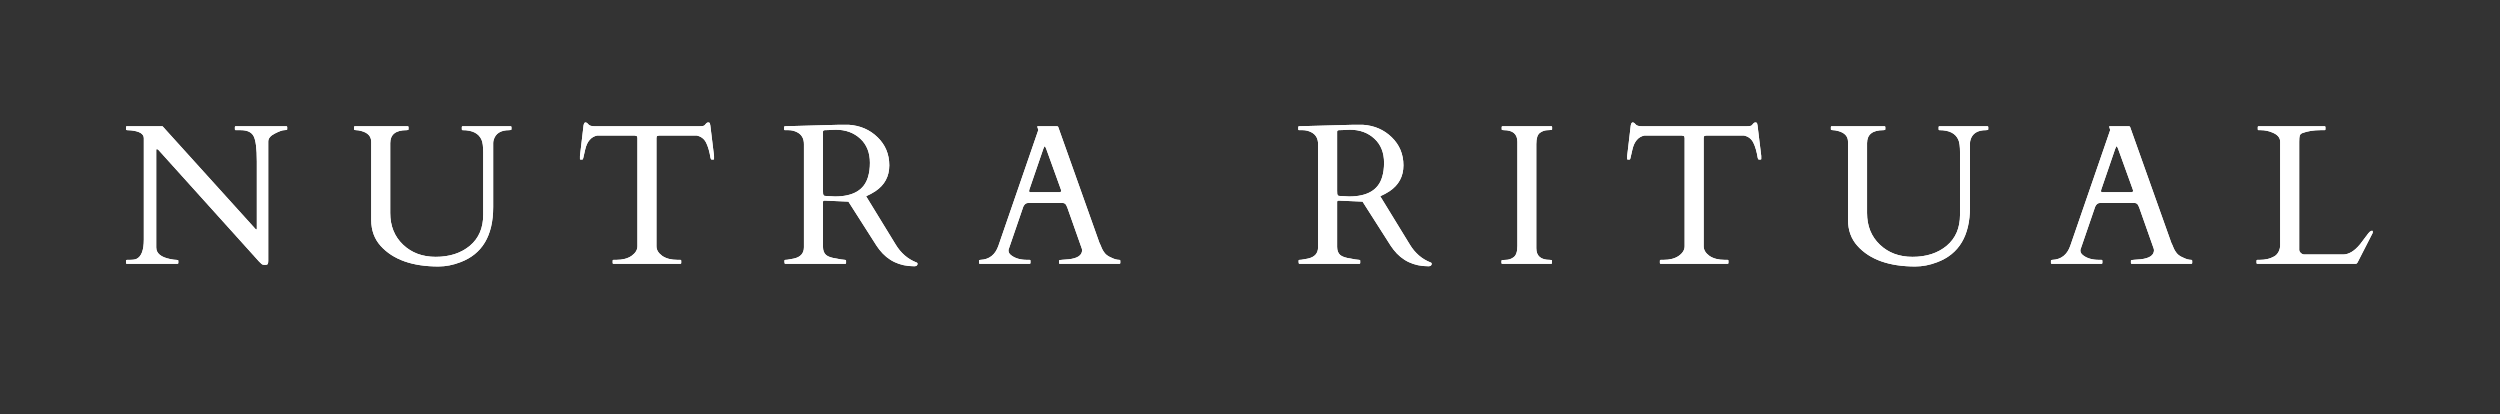 <svg version="1.2" preserveAspectRatio="xMidYMid meet" height="77" viewBox="0 0 348.75 57.75" zoomAndPan="magnify" width="465" xmlns:xlink="http://www.w3.org/1999/xlink" xmlns="http://www.w3.org/2000/svg"><rect x="0" y="0" width="348.75" height="57.75" fill="#333333" stroke="none"/><defs></defs><g id="a608513b31"><g style="fill:#ffffff;fill-opacity:1;"><g transform="translate(16.765, 36.799)"><path d="M 0.922 0 C 0.848 0 0.812 -0.035 0.812 -0.109 L 0.812 -0.438 C 0.812 -0.508 0.859 -0.547 0.953 -0.547 L 1.266 -0.547 C 1.766 -0.547 2.102 -0.594 2.281 -0.688 C 2.957 -1.008 3.297 -1.906 3.297 -3.375 L 3.297 -17.516 C 3.297 -18.117 2.707 -18.484 1.531 -18.609 C 1.258 -18.629 1.07 -18.641 0.969 -18.641 C 0.863 -18.641 0.812 -18.676 0.812 -18.75 L 0.812 -19.078 C 0.812 -19.148 0.848 -19.188 0.922 -19.188 L 5.906 -19.188 L 18.828 -4.906 C 18.867 -4.863 18.898 -4.832 18.922 -4.812 C 18.941 -4.789 18.969 -4.781 19 -4.781 C 19.039 -4.781 19.062 -4.82 19.062 -4.906 L 19.062 -14.281 C 19.062 -16.082 18.91 -17.258 18.609 -17.812 C 18.316 -18.363 17.719 -18.641 16.812 -18.641 L 16.109 -18.641 C 16.035 -18.641 16 -18.676 16 -18.75 L 16 -19.078 C 16 -19.148 16.035 -19.188 16.109 -19.188 L 23.188 -19.188 C 23.258 -19.188 23.297 -19.148 23.297 -19.078 L 23.297 -18.75 C 23.297 -18.676 23.16 -18.641 22.891 -18.641 C 22.629 -18.641 22.191 -18.484 21.578 -18.172 C 20.961 -17.867 20.656 -17.492 20.656 -17.047 L 20.656 -0.391 C 20.656 -0.191 20.629 -0.051 20.578 0.031 C 20.523 0.113 20.395 0.156 20.188 0.156 C 19.988 0.156 19.836 0.113 19.734 0.031 C 19.641 -0.039 19.52 -0.156 19.375 -0.312 L 5.344 -15.875 C 5.258 -15.957 5.18 -16 5.109 -16 C 5.055 -16 5.031 -15.957 5.031 -15.875 L 5.031 -2.281 C 5.031 -1.457 5.688 -0.914 7 -0.656 C 7.363 -0.582 7.641 -0.547 7.828 -0.547 C 8.016 -0.547 8.109 -0.508 8.109 -0.438 L 8.109 -0.109 C 8.109 -0.035 8.07 0 8 0 Z M 0.922 0" style="stroke:none"></path></g></g><g style="fill:#ffffff;fill-opacity:1;"><g transform="translate(48.908, 36.799)"><path d="M 7.812 -18.641 C 6.289 -18.641 5.531 -18.035 5.531 -16.828 L 5.531 -7.078 C 5.531 -5.273 6.125 -3.805 7.312 -2.672 C 8.5 -1.535 10.02 -0.969 11.875 -0.969 C 13.812 -0.969 15.398 -1.484 16.641 -2.516 C 17.879 -3.555 18.5 -5 18.5 -6.844 L 18.5 -15.5 C 18.5 -16.363 18.422 -16.961 18.266 -17.297 C 17.879 -18.191 17 -18.641 15.625 -18.641 C 15.551 -18.641 15.516 -18.676 15.516 -18.75 L 15.516 -19.078 C 15.516 -19.148 15.551 -19.188 15.625 -19.188 L 22.328 -19.188 C 22.398 -19.188 22.438 -19.148 22.438 -19.078 L 22.438 -18.75 C 22.438 -18.676 22.332 -18.641 22.125 -18.641 C 20.938 -18.641 20.211 -18.18 19.953 -17.266 C 19.91 -17.109 19.891 -16.961 19.891 -16.828 L 19.891 -7.906 C 19.891 -3.926 18.363 -1.363 15.312 -0.219 C 14.289 0.176 13.27 0.375 12.25 0.375 C 8.613 0.375 5.93 -0.578 4.203 -2.484 C 3.316 -3.461 2.875 -4.676 2.875 -6.125 L 2.875 -17.016 C 2.875 -17.785 2.406 -18.289 1.469 -18.531 C 1.195 -18.602 0.961 -18.641 0.766 -18.641 C 0.578 -18.641 0.484 -18.676 0.484 -18.75 L 0.484 -19.078 C 0.484 -19.148 0.516 -19.188 0.578 -19.188 L 7.969 -19.188 C 8.039 -19.188 8.078 -19.148 8.078 -19.078 L 8.078 -18.75 C 8.078 -18.676 7.988 -18.641 7.812 -18.641 Z M 7.812 -18.641" style="stroke:none"></path></g></g><g style="fill:#ffffff;fill-opacity:1;"><g transform="translate(80.029, 36.799)"><path d="M 5.438 -0.438 C 5.438 -0.508 5.473 -0.547 5.547 -0.547 L 5.938 -0.547 C 6.82 -0.547 7.535 -0.734 8.078 -1.109 C 8.617 -1.492 8.891 -1.941 8.891 -2.453 L 8.891 -17.516 C 8.891 -17.703 8.848 -17.805 8.766 -17.828 C 8.691 -17.859 8.602 -17.879 8.5 -17.891 L 3.266 -17.891 C 2.422 -17.711 1.867 -17.066 1.609 -15.953 C 1.461 -15.348 1.375 -14.961 1.344 -14.797 C 1.32 -14.629 1.273 -14.547 1.203 -14.547 L 0.953 -14.547 C 0.898 -14.547 0.875 -14.566 0.875 -14.609 L 0.875 -15.047 L 1.375 -19.297 C 1.426 -19.578 1.516 -19.719 1.641 -19.719 C 1.773 -19.719 1.91 -19.629 2.047 -19.453 C 2.191 -19.273 2.473 -19.188 2.891 -19.188 L 17.562 -19.188 C 17.945 -19.188 18.18 -19.234 18.266 -19.328 C 18.348 -19.422 18.426 -19.508 18.5 -19.594 C 18.57 -19.676 18.664 -19.719 18.781 -19.719 C 18.895 -19.719 18.969 -19.672 19 -19.578 C 19.031 -19.492 19.051 -19.398 19.062 -19.297 L 19.578 -15.047 L 19.578 -14.609 C 19.578 -14.566 19.547 -14.547 19.484 -14.547 L 19.25 -14.547 C 19.176 -14.547 19.125 -14.613 19.094 -14.75 C 18.945 -15.656 18.738 -16.375 18.469 -16.906 C 18.195 -17.438 17.766 -17.766 17.172 -17.891 L 11.938 -17.891 C 11.82 -17.879 11.727 -17.859 11.656 -17.828 C 11.582 -17.805 11.547 -17.703 11.547 -17.516 L 11.547 -2.453 C 11.547 -1.941 11.812 -1.492 12.344 -1.109 C 12.883 -0.734 13.602 -0.547 14.5 -0.547 L 14.891 -0.547 C 14.961 -0.547 15 -0.508 15 -0.438 L 15 -0.109 C 15 -0.035 14.961 0 14.891 0 L 5.547 0 C 5.473 0 5.438 -0.035 5.438 -0.109 Z M 5.438 -0.438" style="stroke:none"></path></g></g><g style="fill:#ffffff;fill-opacity:1;"><g transform="translate(108.837, 36.799)"><path d="M 0.703 0 C 0.629 0 0.594 -0.086 0.594 -0.266 L 0.594 -0.438 C 0.594 -0.508 0.629 -0.547 0.703 -0.547 C 0.766 -0.547 0.852 -0.551 0.969 -0.562 C 1.082 -0.582 1.203 -0.602 1.328 -0.625 C 1.461 -0.645 1.582 -0.664 1.688 -0.688 C 1.789 -0.707 1.867 -0.723 1.922 -0.734 C 2.848 -0.941 3.312 -1.469 3.312 -2.312 L 3.312 -16.688 C 3.312 -17.469 3 -18.02 2.375 -18.344 C 2 -18.539 1.598 -18.641 1.172 -18.641 L 0.656 -18.641 C 0.582 -18.641 0.547 -18.676 0.547 -18.75 L 0.547 -19.078 C 0.547 -19.148 0.598 -19.188 0.703 -19.188 L 8.188 -19.391 L 9.562 -19.391 C 11.164 -19.285 12.508 -18.703 13.594 -17.641 C 14.676 -16.586 15.219 -15.285 15.219 -13.734 C 15.219 -12.191 14.57 -10.988 13.281 -10.125 C 12.883 -9.863 12.453 -9.629 11.984 -9.422 L 16.109 -2.688 C 16.828 -1.5 17.789 -0.664 19 -0.188 C 19.102 -0.164 19.156 -0.102 19.156 0 C 19.156 0.227 19.004 0.344 18.703 0.344 C 16.66 0.344 15.035 -0.43 13.828 -1.984 C 13.566 -2.328 13.305 -2.711 13.047 -3.141 L 9.516 -8.672 L 6.281 -8.812 L 6.172 -8.812 C 6.035 -8.812 5.969 -8.75 5.969 -8.625 L 5.969 -2.359 C 5.969 -1.859 6.109 -1.484 6.391 -1.234 C 6.672 -0.992 7.156 -0.828 7.844 -0.734 C 8.02 -0.703 8.238 -0.66 8.5 -0.609 C 8.77 -0.566 8.953 -0.547 9.047 -0.547 C 9.141 -0.547 9.188 -0.508 9.188 -0.438 L 9.188 -0.109 C 9.188 -0.035 9.148 0 9.078 0 Z M 7.062 -18.672 C 6.957 -18.672 6.844 -18.664 6.719 -18.656 C 6.594 -18.656 6.438 -18.648 6.25 -18.641 C 6.062 -18.641 5.969 -18.566 5.969 -18.422 L 5.969 -10.188 L 5.984 -9.766 C 6.016 -9.578 6.102 -9.477 6.25 -9.469 L 7.641 -9.391 C 10.18 -9.391 11.719 -10.297 12.25 -12.109 C 12.426 -12.68 12.516 -13.336 12.516 -14.078 C 12.516 -15.504 12.066 -16.629 11.172 -17.453 C 10.273 -18.285 9.133 -18.703 7.75 -18.703 C 7.613 -18.703 7.492 -18.695 7.391 -18.688 C 7.285 -18.688 7.176 -18.68 7.062 -18.672 Z M 7.062 -18.672" style="stroke:none"></path></g></g><g style="fill:#ffffff;fill-opacity:1;"><g transform="translate(136.515, 36.799)"><path d="M 7.234 -0.109 C 7.234 -0.035 7.195 0 7.125 0 L 0.172 0 C 0.098 0 0.062 -0.035 0.062 -0.109 L 0.062 -0.438 C 0.062 -0.508 0.125 -0.547 0.25 -0.547 C 1.488 -0.598 2.328 -1.258 2.766 -2.531 L 8.312 -18.609 C 8.32 -18.629 8.328 -18.648 8.328 -18.672 L 8.188 -19.125 C 8.188 -19.164 8.203 -19.188 8.234 -19.188 L 10.953 -19.188 C 10.973 -19.176 11 -19.164 11.031 -19.156 C 11.062 -19.156 11.086 -19.129 11.109 -19.078 L 16.859 -2.922 C 16.984 -2.68 17.082 -2.457 17.156 -2.25 C 17.238 -2.051 17.332 -1.875 17.438 -1.719 C 17.656 -1.344 18.016 -1.055 18.516 -0.859 C 18.93 -0.648 19.312 -0.547 19.656 -0.547 C 19.727 -0.547 19.766 -0.504 19.766 -0.422 L 19.766 -0.109 C 19.766 -0.035 19.727 0 19.656 0 L 11.328 0 C 11.254 0 11.219 -0.035 11.219 -0.109 L 11.219 -0.438 C 11.219 -0.508 11.383 -0.551 11.719 -0.562 C 12.051 -0.582 12.328 -0.602 12.547 -0.625 C 13.805 -0.758 14.438 -1.188 14.438 -1.906 C 14.438 -1.957 14.426 -2.02 14.406 -2.094 L 12.359 -7.891 C 12.348 -7.91 12.328 -7.953 12.297 -8.016 C 12.191 -8.328 12.004 -8.484 11.734 -8.484 L 6.906 -8.484 C 6.633 -8.484 6.422 -8.332 6.266 -8.031 C 6.234 -7.969 6.219 -7.93 6.219 -7.922 L 4.172 -1.953 L 4.172 -1.828 C 4.172 -1.586 4.297 -1.375 4.547 -1.188 C 5.098 -0.758 5.844 -0.547 6.781 -0.547 L 7.125 -0.547 C 7.195 -0.547 7.234 -0.508 7.234 -0.438 Z M 11.266 -9.984 C 11.43 -9.984 11.516 -10.051 11.516 -10.188 C 11.516 -10.258 11.492 -10.344 11.453 -10.438 L 9.438 -16.016 C 9.344 -16.266 9.273 -16.391 9.234 -16.391 C 9.18 -16.391 9.109 -16.258 9.016 -16 L 7.109 -10.438 C 7.066 -10.344 7.047 -10.242 7.047 -10.141 C 7.047 -10.035 7.113 -9.984 7.25 -9.984 Z M 11.266 -9.984" style="stroke:none"></path></g></g><g style="fill:#ffffff;fill-opacity:1;"><g transform="translate(164.71, 36.799)"><path d="" style="stroke:none"></path></g></g><g style="fill:#ffffff;fill-opacity:1;"><g transform="translate(180.56, 36.799)"><path d="M 0.703 0 C 0.629 0 0.594 -0.086 0.594 -0.266 L 0.594 -0.438 C 0.594 -0.508 0.629 -0.547 0.703 -0.547 C 0.766 -0.547 0.852 -0.551 0.969 -0.562 C 1.082 -0.582 1.203 -0.602 1.328 -0.625 C 1.461 -0.645 1.582 -0.664 1.688 -0.688 C 1.789 -0.707 1.867 -0.723 1.922 -0.734 C 2.848 -0.941 3.312 -1.469 3.312 -2.312 L 3.312 -16.688 C 3.312 -17.469 3 -18.02 2.375 -18.344 C 2 -18.539 1.598 -18.641 1.172 -18.641 L 0.656 -18.641 C 0.582 -18.641 0.547 -18.676 0.547 -18.75 L 0.547 -19.078 C 0.547 -19.148 0.598 -19.188 0.703 -19.188 L 8.188 -19.391 L 9.562 -19.391 C 11.164 -19.285 12.508 -18.703 13.594 -17.641 C 14.676 -16.586 15.219 -15.285 15.219 -13.734 C 15.219 -12.191 14.57 -10.988 13.281 -10.125 C 12.883 -9.863 12.453 -9.629 11.984 -9.422 L 16.109 -2.688 C 16.828 -1.5 17.789 -0.664 19 -0.188 C 19.102 -0.164 19.156 -0.102 19.156 0 C 19.156 0.227 19.004 0.344 18.703 0.344 C 16.66 0.344 15.035 -0.43 13.828 -1.984 C 13.566 -2.328 13.305 -2.711 13.047 -3.141 L 9.516 -8.672 L 6.281 -8.812 L 6.172 -8.812 C 6.035 -8.812 5.969 -8.75 5.969 -8.625 L 5.969 -2.359 C 5.969 -1.859 6.109 -1.484 6.391 -1.234 C 6.672 -0.992 7.156 -0.828 7.844 -0.734 C 8.02 -0.703 8.238 -0.66 8.5 -0.609 C 8.77 -0.566 8.953 -0.547 9.047 -0.547 C 9.141 -0.547 9.188 -0.508 9.188 -0.438 L 9.188 -0.109 C 9.188 -0.035 9.148 0 9.078 0 Z M 7.062 -18.672 C 6.957 -18.672 6.844 -18.664 6.719 -18.656 C 6.594 -18.656 6.438 -18.648 6.25 -18.641 C 6.062 -18.641 5.969 -18.566 5.969 -18.422 L 5.969 -10.188 L 5.984 -9.766 C 6.016 -9.578 6.102 -9.477 6.25 -9.469 L 7.641 -9.391 C 10.18 -9.391 11.719 -10.297 12.25 -12.109 C 12.426 -12.68 12.516 -13.336 12.516 -14.078 C 12.516 -15.504 12.066 -16.629 11.172 -17.453 C 10.273 -18.285 9.133 -18.703 7.75 -18.703 C 7.613 -18.703 7.492 -18.695 7.391 -18.688 C 7.285 -18.688 7.176 -18.68 7.062 -18.672 Z M 7.062 -18.672" style="stroke:none"></path></g></g><g style="fill:#ffffff;fill-opacity:1;"><g transform="translate(208.237, 36.799)"><path d="M 3.438 -17.016 C 3.438 -18.098 2.805 -18.641 1.547 -18.641 C 1.348 -18.641 1.25 -18.676 1.25 -18.75 L 1.25 -19.078 C 1.25 -19.148 1.285 -19.188 1.359 -19.188 L 8.188 -19.188 C 8.25 -19.188 8.281 -19.148 8.281 -19.078 L 8.281 -18.75 C 8.281 -18.676 8.082 -18.641 7.688 -18.641 C 7.289 -18.641 6.922 -18.516 6.578 -18.266 C 6.242 -18.016 6.078 -17.492 6.078 -16.703 L 6.078 -2.172 C 6.078 -1.086 6.707 -0.547 7.969 -0.547 C 8.164 -0.547 8.266 -0.508 8.266 -0.438 L 8.266 -0.109 C 8.266 -0.035 8.227 0 8.156 0 L 1.328 0 C 1.254 0 1.219 -0.035 1.219 -0.109 L 1.219 -0.438 C 1.219 -0.508 1.414 -0.547 1.812 -0.547 C 2.219 -0.547 2.586 -0.672 2.922 -0.922 C 3.266 -1.18 3.438 -1.703 3.438 -2.484 Z M 3.438 -17.016" style="stroke:none"></path></g></g><g style="fill:#ffffff;fill-opacity:1;"><g transform="translate(226.115, 36.799)"><path d="M 5.438 -0.438 C 5.438 -0.508 5.473 -0.547 5.547 -0.547 L 5.938 -0.547 C 6.82 -0.547 7.535 -0.734 8.078 -1.109 C 8.617 -1.492 8.891 -1.941 8.891 -2.453 L 8.891 -17.516 C 8.891 -17.703 8.848 -17.805 8.766 -17.828 C 8.691 -17.859 8.602 -17.879 8.5 -17.891 L 3.266 -17.891 C 2.422 -17.711 1.867 -17.066 1.609 -15.953 C 1.461 -15.348 1.375 -14.961 1.344 -14.797 C 1.32 -14.629 1.273 -14.547 1.203 -14.547 L 0.953 -14.547 C 0.898 -14.547 0.875 -14.566 0.875 -14.609 L 0.875 -15.047 L 1.375 -19.297 C 1.426 -19.578 1.516 -19.719 1.641 -19.719 C 1.773 -19.719 1.91 -19.629 2.047 -19.453 C 2.191 -19.273 2.473 -19.188 2.891 -19.188 L 17.562 -19.188 C 17.945 -19.188 18.18 -19.234 18.266 -19.328 C 18.348 -19.422 18.426 -19.508 18.5 -19.594 C 18.57 -19.676 18.664 -19.719 18.781 -19.719 C 18.895 -19.719 18.969 -19.672 19 -19.578 C 19.031 -19.492 19.051 -19.398 19.062 -19.297 L 19.578 -15.047 L 19.578 -14.609 C 19.578 -14.566 19.547 -14.547 19.484 -14.547 L 19.25 -14.547 C 19.176 -14.547 19.125 -14.613 19.094 -14.75 C 18.945 -15.656 18.738 -16.375 18.469 -16.906 C 18.195 -17.438 17.766 -17.766 17.172 -17.891 L 11.938 -17.891 C 11.82 -17.879 11.727 -17.859 11.656 -17.828 C 11.582 -17.805 11.547 -17.703 11.547 -17.516 L 11.547 -2.453 C 11.547 -1.941 11.812 -1.492 12.344 -1.109 C 12.883 -0.734 13.602 -0.547 14.5 -0.547 L 14.891 -0.547 C 14.961 -0.547 15 -0.508 15 -0.438 L 15 -0.109 C 15 -0.035 14.961 0 14.891 0 L 5.547 0 C 5.473 0 5.438 -0.035 5.438 -0.109 Z M 5.438 -0.438" style="stroke:none"></path></g></g><g style="fill:#ffffff;fill-opacity:1;"><g transform="translate(254.923, 36.799)"><path d="M 7.812 -18.641 C 6.289 -18.641 5.531 -18.035 5.531 -16.828 L 5.531 -7.078 C 5.531 -5.273 6.125 -3.805 7.312 -2.672 C 8.5 -1.535 10.02 -0.969 11.875 -0.969 C 13.812 -0.969 15.398 -1.484 16.641 -2.516 C 17.879 -3.555 18.5 -5 18.5 -6.844 L 18.5 -15.5 C 18.5 -16.363 18.422 -16.961 18.266 -17.297 C 17.879 -18.191 17 -18.641 15.625 -18.641 C 15.551 -18.641 15.516 -18.676 15.516 -18.75 L 15.516 -19.078 C 15.516 -19.148 15.551 -19.188 15.625 -19.188 L 22.328 -19.188 C 22.398 -19.188 22.438 -19.148 22.438 -19.078 L 22.438 -18.75 C 22.438 -18.676 22.332 -18.641 22.125 -18.641 C 20.938 -18.641 20.211 -18.18 19.953 -17.266 C 19.91 -17.109 19.891 -16.961 19.891 -16.828 L 19.891 -7.906 C 19.891 -3.926 18.363 -1.363 15.312 -0.219 C 14.289 0.176 13.27 0.375 12.25 0.375 C 8.613 0.375 5.93 -0.578 4.203 -2.484 C 3.316 -3.461 2.875 -4.676 2.875 -6.125 L 2.875 -17.016 C 2.875 -17.785 2.406 -18.289 1.469 -18.531 C 1.195 -18.602 0.961 -18.641 0.766 -18.641 C 0.578 -18.641 0.484 -18.676 0.484 -18.75 L 0.484 -19.078 C 0.484 -19.148 0.516 -19.188 0.578 -19.188 L 7.969 -19.188 C 8.039 -19.188 8.078 -19.148 8.078 -19.078 L 8.078 -18.75 C 8.078 -18.676 7.988 -18.641 7.812 -18.641 Z M 7.812 -18.641" style="stroke:none"></path></g></g><g style="fill:#ffffff;fill-opacity:1;"><g transform="translate(286.044, 36.799)"><path d="M 7.234 -0.109 C 7.234 -0.035 7.195 0 7.125 0 L 0.172 0 C 0.098 0 0.062 -0.035 0.062 -0.109 L 0.062 -0.438 C 0.062 -0.508 0.125 -0.547 0.25 -0.547 C 1.488 -0.598 2.328 -1.258 2.766 -2.531 L 8.312 -18.609 C 8.32 -18.629 8.328 -18.648 8.328 -18.672 L 8.188 -19.125 C 8.188 -19.164 8.203 -19.188 8.234 -19.188 L 10.953 -19.188 C 10.973 -19.176 11 -19.164 11.031 -19.156 C 11.062 -19.156 11.086 -19.129 11.109 -19.078 L 16.859 -2.922 C 16.984 -2.68 17.082 -2.457 17.156 -2.25 C 17.238 -2.051 17.332 -1.875 17.438 -1.719 C 17.656 -1.344 18.016 -1.055 18.516 -0.859 C 18.93 -0.648 19.312 -0.547 19.656 -0.547 C 19.727 -0.547 19.766 -0.504 19.766 -0.422 L 19.766 -0.109 C 19.766 -0.035 19.727 0 19.656 0 L 11.328 0 C 11.254 0 11.219 -0.035 11.219 -0.109 L 11.219 -0.438 C 11.219 -0.508 11.383 -0.551 11.719 -0.562 C 12.051 -0.582 12.328 -0.602 12.547 -0.625 C 13.805 -0.758 14.438 -1.188 14.438 -1.906 C 14.438 -1.957 14.426 -2.02 14.406 -2.094 L 12.359 -7.891 C 12.348 -7.91 12.328 -7.953 12.297 -8.016 C 12.191 -8.328 12.004 -8.484 11.734 -8.484 L 6.906 -8.484 C 6.633 -8.484 6.422 -8.332 6.266 -8.031 C 6.234 -7.969 6.219 -7.93 6.219 -7.922 L 4.172 -1.953 L 4.172 -1.828 C 4.172 -1.586 4.297 -1.375 4.547 -1.188 C 5.098 -0.758 5.844 -0.547 6.781 -0.547 L 7.125 -0.547 C 7.195 -0.547 7.234 -0.508 7.234 -0.438 Z M 11.266 -9.984 C 11.43 -9.984 11.516 -10.051 11.516 -10.188 C 11.516 -10.258 11.492 -10.344 11.453 -10.438 L 9.438 -16.016 C 9.344 -16.266 9.273 -16.391 9.234 -16.391 C 9.18 -16.391 9.109 -16.258 9.016 -16 L 7.109 -10.438 C 7.066 -10.344 7.047 -10.242 7.047 -10.141 C 7.047 -10.035 7.113 -9.984 7.25 -9.984 Z M 11.266 -9.984" style="stroke:none"></path></g></g><g style="fill:#ffffff;fill-opacity:1;"><g transform="translate(314.24, 36.799)"><path d="M 0.656 0 C 0.582 0 0.547 -0.035 0.547 -0.109 L 0.547 -0.438 C 0.547 -0.508 0.582 -0.547 0.656 -0.547 L 0.984 -0.547 C 1.766 -0.547 2.441 -0.707 3.016 -1.031 C 3.254 -1.164 3.453 -1.375 3.609 -1.656 C 3.766 -1.945 3.844 -2.27 3.844 -2.625 L 3.844 -17.031 C 3.844 -17.594 3.477 -18.02 2.75 -18.312 C 2.238 -18.531 1.695 -18.641 1.125 -18.641 L 0.828 -18.641 C 0.754 -18.641 0.719 -18.676 0.719 -18.75 L 0.719 -19.078 C 0.719 -19.148 0.754 -19.188 0.828 -19.188 L 10.047 -19.188 C 10.117 -19.188 10.156 -19.148 10.156 -19.078 L 10.156 -18.75 C 10.156 -18.676 10.117 -18.641 10.047 -18.641 L 9.453 -18.641 C 8.523 -18.641 7.703 -18.508 6.984 -18.25 C 6.773 -18.176 6.641 -18.055 6.578 -17.891 C 6.523 -17.723 6.5 -17.438 6.5 -17.031 L 6.5 -1.938 C 6.508 -1.781 6.586 -1.633 6.734 -1.5 C 6.879 -1.363 7.047 -1.297 7.234 -1.297 L 12.609 -1.297 C 13.41 -1.297 14.203 -1.77 14.984 -2.719 C 15.191 -2.977 15.445 -3.316 15.75 -3.734 C 16.062 -4.16 16.254 -4.398 16.328 -4.453 C 16.617 -4.672 16.766 -4.664 16.766 -4.438 C 16.766 -4.383 16.754 -4.332 16.734 -4.281 L 14.672 -0.25 C 14.586 -0.082 14.492 0 14.391 0 Z M 0.656 0" style="stroke:none"></path></g></g><g style="fill:#ffffff;fill-opacity:1;"><g transform="translate(16.765, 36.799)"><path d="M 0.922 0 C 0.848 0 0.812 -0.035 0.812 -0.109 L 0.812 -0.438 C 0.812 -0.508 0.859 -0.547 0.953 -0.547 L 1.266 -0.547 C 1.766 -0.547 2.102 -0.594 2.281 -0.688 C 2.957 -1.008 3.297 -1.906 3.297 -3.375 L 3.297 -17.516 C 3.297 -18.117 2.707 -18.484 1.531 -18.609 C 1.258 -18.629 1.07 -18.641 0.969 -18.641 C 0.863 -18.641 0.812 -18.676 0.812 -18.75 L 0.812 -19.078 C 0.812 -19.148 0.848 -19.188 0.922 -19.188 L 5.906 -19.188 L 18.828 -4.906 C 18.867 -4.863 18.898 -4.832 18.922 -4.812 C 18.941 -4.789 18.969 -4.781 19 -4.781 C 19.039 -4.781 19.062 -4.82 19.062 -4.906 L 19.062 -14.281 C 19.062 -16.082 18.91 -17.258 18.609 -17.812 C 18.316 -18.363 17.719 -18.641 16.812 -18.641 L 16.109 -18.641 C 16.035 -18.641 16 -18.676 16 -18.75 L 16 -19.078 C 16 -19.148 16.035 -19.188 16.109 -19.188 L 23.188 -19.188 C 23.258 -19.188 23.297 -19.148 23.297 -19.078 L 23.297 -18.75 C 23.297 -18.676 23.16 -18.641 22.891 -18.641 C 22.629 -18.641 22.191 -18.484 21.578 -18.172 C 20.961 -17.867 20.656 -17.492 20.656 -17.047 L 20.656 -0.391 C 20.656 -0.191 20.629 -0.051 20.578 0.031 C 20.523 0.113 20.395 0.156 20.188 0.156 C 19.988 0.156 19.836 0.113 19.734 0.031 C 19.641 -0.039 19.52 -0.156 19.375 -0.312 L 5.344 -15.875 C 5.258 -15.957 5.18 -16 5.109 -16 C 5.055 -16 5.031 -15.957 5.031 -15.875 L 5.031 -2.281 C 5.031 -1.457 5.688 -0.914 7 -0.656 C 7.363 -0.582 7.641 -0.547 7.828 -0.547 C 8.016 -0.547 8.109 -0.508 8.109 -0.438 L 8.109 -0.109 C 8.109 -0.035 8.07 0 8 0 Z M 0.922 0" style="stroke:none"></path></g></g><g style="fill:#ffffff;fill-opacity:1;"><g transform="translate(48.908, 36.799)"><path d="M 7.812 -18.641 C 6.289 -18.641 5.531 -18.035 5.531 -16.828 L 5.531 -7.078 C 5.531 -5.273 6.125 -3.805 7.312 -2.672 C 8.5 -1.535 10.02 -0.969 11.875 -0.969 C 13.812 -0.969 15.398 -1.484 16.641 -2.516 C 17.879 -3.555 18.5 -5 18.5 -6.844 L 18.5 -15.5 C 18.5 -16.363 18.422 -16.961 18.266 -17.297 C 17.879 -18.191 17 -18.641 15.625 -18.641 C 15.551 -18.641 15.516 -18.676 15.516 -18.75 L 15.516 -19.078 C 15.516 -19.148 15.551 -19.188 15.625 -19.188 L 22.328 -19.188 C 22.398 -19.188 22.438 -19.148 22.438 -19.078 L 22.438 -18.75 C 22.438 -18.676 22.332 -18.641 22.125 -18.641 C 20.938 -18.641 20.211 -18.18 19.953 -17.266 C 19.91 -17.109 19.891 -16.961 19.891 -16.828 L 19.891 -7.906 C 19.891 -3.926 18.363 -1.363 15.312 -0.219 C 14.289 0.176 13.27 0.375 12.25 0.375 C 8.613 0.375 5.93 -0.578 4.203 -2.484 C 3.316 -3.461 2.875 -4.676 2.875 -6.125 L 2.875 -17.016 C 2.875 -17.785 2.406 -18.289 1.469 -18.531 C 1.195 -18.602 0.961 -18.641 0.766 -18.641 C 0.578 -18.641 0.484 -18.676 0.484 -18.75 L 0.484 -19.078 C 0.484 -19.148 0.516 -19.188 0.578 -19.188 L 7.969 -19.188 C 8.039 -19.188 8.078 -19.148 8.078 -19.078 L 8.078 -18.75 C 8.078 -18.676 7.988 -18.641 7.812 -18.641 Z M 7.812 -18.641" style="stroke:none"></path></g></g><g style="fill:#ffffff;fill-opacity:1;"><g transform="translate(80.029, 36.799)"><path d="M 5.438 -0.438 C 5.438 -0.508 5.473 -0.547 5.547 -0.547 L 5.938 -0.547 C 6.82 -0.547 7.535 -0.734 8.078 -1.109 C 8.617 -1.492 8.891 -1.941 8.891 -2.453 L 8.891 -17.516 C 8.891 -17.703 8.848 -17.805 8.766 -17.828 C 8.691 -17.859 8.602 -17.879 8.5 -17.891 L 3.266 -17.891 C 2.422 -17.711 1.867 -17.066 1.609 -15.953 C 1.461 -15.348 1.375 -14.961 1.344 -14.797 C 1.32 -14.629 1.273 -14.547 1.203 -14.547 L 0.953 -14.547 C 0.898 -14.547 0.875 -14.566 0.875 -14.609 L 0.875 -15.047 L 1.375 -19.297 C 1.426 -19.578 1.516 -19.719 1.641 -19.719 C 1.773 -19.719 1.91 -19.629 2.047 -19.453 C 2.191 -19.273 2.473 -19.188 2.891 -19.188 L 17.562 -19.188 C 17.945 -19.188 18.18 -19.234 18.266 -19.328 C 18.348 -19.422 18.426 -19.508 18.5 -19.594 C 18.57 -19.676 18.664 -19.719 18.781 -19.719 C 18.895 -19.719 18.969 -19.672 19 -19.578 C 19.031 -19.492 19.051 -19.398 19.062 -19.297 L 19.578 -15.047 L 19.578 -14.609 C 19.578 -14.566 19.547 -14.547 19.484 -14.547 L 19.25 -14.547 C 19.176 -14.547 19.125 -14.613 19.094 -14.75 C 18.945 -15.656 18.738 -16.375 18.469 -16.906 C 18.195 -17.438 17.766 -17.766 17.172 -17.891 L 11.938 -17.891 C 11.82 -17.879 11.727 -17.859 11.656 -17.828 C 11.582 -17.805 11.547 -17.703 11.547 -17.516 L 11.547 -2.453 C 11.547 -1.941 11.812 -1.492 12.344 -1.109 C 12.883 -0.734 13.602 -0.547 14.5 -0.547 L 14.891 -0.547 C 14.961 -0.547 15 -0.508 15 -0.438 L 15 -0.109 C 15 -0.035 14.961 0 14.891 0 L 5.547 0 C 5.473 0 5.438 -0.035 5.438 -0.109 Z M 5.438 -0.438" style="stroke:none"></path></g></g><g style="fill:#ffffff;fill-opacity:1;"><g transform="translate(108.837, 36.799)"><path d="M 0.703 0 C 0.629 0 0.594 -0.086 0.594 -0.266 L 0.594 -0.438 C 0.594 -0.508 0.629 -0.547 0.703 -0.547 C 0.766 -0.547 0.852 -0.551 0.969 -0.562 C 1.082 -0.582 1.203 -0.602 1.328 -0.625 C 1.461 -0.645 1.582 -0.664 1.688 -0.688 C 1.789 -0.707 1.867 -0.723 1.922 -0.734 C 2.848 -0.941 3.312 -1.469 3.312 -2.312 L 3.312 -16.688 C 3.312 -17.469 3 -18.02 2.375 -18.344 C 2 -18.539 1.598 -18.641 1.172 -18.641 L 0.656 -18.641 C 0.582 -18.641 0.547 -18.676 0.547 -18.75 L 0.547 -19.078 C 0.547 -19.148 0.598 -19.188 0.703 -19.188 L 8.188 -19.391 L 9.562 -19.391 C 11.164 -19.285 12.508 -18.703 13.594 -17.641 C 14.676 -16.586 15.219 -15.285 15.219 -13.734 C 15.219 -12.191 14.57 -10.988 13.281 -10.125 C 12.883 -9.863 12.453 -9.629 11.984 -9.422 L 16.109 -2.688 C 16.828 -1.5 17.789 -0.664 19 -0.188 C 19.102 -0.164 19.156 -0.102 19.156 0 C 19.156 0.227 19.004 0.344 18.703 0.344 C 16.66 0.344 15.035 -0.43 13.828 -1.984 C 13.566 -2.328 13.305 -2.711 13.047 -3.141 L 9.516 -8.672 L 6.281 -8.812 L 6.172 -8.812 C 6.035 -8.812 5.969 -8.75 5.969 -8.625 L 5.969 -2.359 C 5.969 -1.859 6.109 -1.484 6.391 -1.234 C 6.672 -0.992 7.156 -0.828 7.844 -0.734 C 8.02 -0.703 8.238 -0.66 8.5 -0.609 C 8.77 -0.566 8.953 -0.547 9.047 -0.547 C 9.141 -0.547 9.188 -0.508 9.188 -0.438 L 9.188 -0.109 C 9.188 -0.035 9.148 0 9.078 0 Z M 7.062 -18.672 C 6.957 -18.672 6.844 -18.664 6.719 -18.656 C 6.594 -18.656 6.438 -18.648 6.25 -18.641 C 6.062 -18.641 5.969 -18.566 5.969 -18.422 L 5.969 -10.188 L 5.984 -9.766 C 6.016 -9.578 6.102 -9.477 6.25 -9.469 L 7.641 -9.391 C 10.18 -9.391 11.719 -10.297 12.25 -12.109 C 12.426 -12.68 12.516 -13.336 12.516 -14.078 C 12.516 -15.504 12.066 -16.629 11.172 -17.453 C 10.273 -18.285 9.133 -18.703 7.75 -18.703 C 7.613 -18.703 7.492 -18.695 7.391 -18.688 C 7.285 -18.688 7.176 -18.68 7.062 -18.672 Z M 7.062 -18.672" style="stroke:none"></path></g></g><g style="fill:#ffffff;fill-opacity:1;"><g transform="translate(136.515, 36.799)"><path d="M 7.234 -0.109 C 7.234 -0.035 7.195 0 7.125 0 L 0.172 0 C 0.098 0 0.062 -0.035 0.062 -0.109 L 0.062 -0.438 C 0.062 -0.508 0.125 -0.547 0.25 -0.547 C 1.488 -0.598 2.328 -1.258 2.766 -2.531 L 8.312 -18.609 C 8.32 -18.629 8.328 -18.648 8.328 -18.672 L 8.188 -19.125 C 8.188 -19.164 8.203 -19.188 8.234 -19.188 L 10.953 -19.188 C 10.973 -19.176 11 -19.164 11.031 -19.156 C 11.062 -19.156 11.086 -19.129 11.109 -19.078 L 16.859 -2.922 C 16.984 -2.68 17.082 -2.457 17.156 -2.25 C 17.238 -2.051 17.332 -1.875 17.438 -1.719 C 17.656 -1.344 18.016 -1.055 18.516 -0.859 C 18.93 -0.648 19.312 -0.547 19.656 -0.547 C 19.727 -0.547 19.766 -0.504 19.766 -0.422 L 19.766 -0.109 C 19.766 -0.035 19.727 0 19.656 0 L 11.328 0 C 11.254 0 11.219 -0.035 11.219 -0.109 L 11.219 -0.438 C 11.219 -0.508 11.383 -0.551 11.719 -0.562 C 12.051 -0.582 12.328 -0.602 12.547 -0.625 C 13.805 -0.758 14.438 -1.188 14.438 -1.906 C 14.438 -1.957 14.426 -2.02 14.406 -2.094 L 12.359 -7.891 C 12.348 -7.91 12.328 -7.953 12.297 -8.016 C 12.191 -8.328 12.004 -8.484 11.734 -8.484 L 6.906 -8.484 C 6.633 -8.484 6.422 -8.332 6.266 -8.031 C 6.234 -7.969 6.219 -7.93 6.219 -7.922 L 4.172 -1.953 L 4.172 -1.828 C 4.172 -1.586 4.297 -1.375 4.547 -1.188 C 5.098 -0.758 5.844 -0.547 6.781 -0.547 L 7.125 -0.547 C 7.195 -0.547 7.234 -0.508 7.234 -0.438 Z M 11.266 -9.984 C 11.43 -9.984 11.516 -10.051 11.516 -10.188 C 11.516 -10.258 11.492 -10.344 11.453 -10.438 L 9.438 -16.016 C 9.344 -16.266 9.273 -16.391 9.234 -16.391 C 9.18 -16.391 9.109 -16.258 9.016 -16 L 7.109 -10.438 C 7.066 -10.344 7.047 -10.242 7.047 -10.141 C 7.047 -10.035 7.113 -9.984 7.25 -9.984 Z M 11.266 -9.984" style="stroke:none"></path></g></g><g style="fill:#ffffff;fill-opacity:1;"><g transform="translate(164.71, 36.799)"><path d="" style="stroke:none"></path></g></g><g style="fill:#ffffff;fill-opacity:1;"><g transform="translate(180.56, 36.799)"><path d="M 0.703 0 C 0.629 0 0.594 -0.086 0.594 -0.266 L 0.594 -0.438 C 0.594 -0.508 0.629 -0.547 0.703 -0.547 C 0.766 -0.547 0.852 -0.551 0.969 -0.562 C 1.082 -0.582 1.203 -0.602 1.328 -0.625 C 1.461 -0.645 1.582 -0.664 1.688 -0.688 C 1.789 -0.707 1.867 -0.723 1.922 -0.734 C 2.848 -0.941 3.312 -1.469 3.312 -2.312 L 3.312 -16.688 C 3.312 -17.469 3 -18.02 2.375 -18.344 C 2 -18.539 1.598 -18.641 1.172 -18.641 L 0.656 -18.641 C 0.582 -18.641 0.547 -18.676 0.547 -18.75 L 0.547 -19.078 C 0.547 -19.148 0.598 -19.188 0.703 -19.188 L 8.188 -19.391 L 9.562 -19.391 C 11.164 -19.285 12.508 -18.703 13.594 -17.641 C 14.676 -16.586 15.219 -15.285 15.219 -13.734 C 15.219 -12.191 14.57 -10.988 13.281 -10.125 C 12.883 -9.863 12.453 -9.629 11.984 -9.422 L 16.109 -2.688 C 16.828 -1.5 17.789 -0.664 19 -0.188 C 19.102 -0.164 19.156 -0.102 19.156 0 C 19.156 0.227 19.004 0.344 18.703 0.344 C 16.66 0.344 15.035 -0.43 13.828 -1.984 C 13.566 -2.328 13.305 -2.711 13.047 -3.141 L 9.516 -8.672 L 6.281 -8.812 L 6.172 -8.812 C 6.035 -8.812 5.969 -8.75 5.969 -8.625 L 5.969 -2.359 C 5.969 -1.859 6.109 -1.484 6.391 -1.234 C 6.672 -0.992 7.156 -0.828 7.844 -0.734 C 8.02 -0.703 8.238 -0.66 8.5 -0.609 C 8.77 -0.566 8.953 -0.547 9.047 -0.547 C 9.141 -0.547 9.188 -0.508 9.188 -0.438 L 9.188 -0.109 C 9.188 -0.035 9.148 0 9.078 0 Z M 7.062 -18.672 C 6.957 -18.672 6.844 -18.664 6.719 -18.656 C 6.594 -18.656 6.438 -18.648 6.25 -18.641 C 6.062 -18.641 5.969 -18.566 5.969 -18.422 L 5.969 -10.188 L 5.984 -9.766 C 6.016 -9.578 6.102 -9.477 6.25 -9.469 L 7.641 -9.391 C 10.18 -9.391 11.719 -10.297 12.25 -12.109 C 12.426 -12.68 12.516 -13.336 12.516 -14.078 C 12.516 -15.504 12.066 -16.629 11.172 -17.453 C 10.273 -18.285 9.133 -18.703 7.75 -18.703 C 7.613 -18.703 7.492 -18.695 7.391 -18.688 C 7.285 -18.688 7.176 -18.68 7.062 -18.672 Z M 7.062 -18.672" style="stroke:none"></path></g></g><g style="fill:#ffffff;fill-opacity:1;"><g transform="translate(208.237, 36.799)"><path d="M 3.438 -17.016 C 3.438 -18.098 2.805 -18.641 1.547 -18.641 C 1.348 -18.641 1.25 -18.676 1.25 -18.75 L 1.25 -19.078 C 1.25 -19.148 1.285 -19.188 1.359 -19.188 L 8.188 -19.188 C 8.25 -19.188 8.281 -19.148 8.281 -19.078 L 8.281 -18.75 C 8.281 -18.676 8.082 -18.641 7.688 -18.641 C 7.289 -18.641 6.922 -18.516 6.578 -18.266 C 6.242 -18.016 6.078 -17.492 6.078 -16.703 L 6.078 -2.172 C 6.078 -1.086 6.707 -0.547 7.969 -0.547 C 8.164 -0.547 8.266 -0.508 8.266 -0.438 L 8.266 -0.109 C 8.266 -0.035 8.227 0 8.156 0 L 1.328 0 C 1.254 0 1.219 -0.035 1.219 -0.109 L 1.219 -0.438 C 1.219 -0.508 1.414 -0.547 1.812 -0.547 C 2.219 -0.547 2.586 -0.672 2.922 -0.922 C 3.266 -1.18 3.438 -1.703 3.438 -2.484 Z M 3.438 -17.016" style="stroke:none"></path></g></g><g style="fill:#ffffff;fill-opacity:1;"><g transform="translate(226.115, 36.799)"><path d="M 5.438 -0.438 C 5.438 -0.508 5.473 -0.547 5.547 -0.547 L 5.938 -0.547 C 6.82 -0.547 7.535 -0.734 8.078 -1.109 C 8.617 -1.492 8.891 -1.941 8.891 -2.453 L 8.891 -17.516 C 8.891 -17.703 8.848 -17.805 8.766 -17.828 C 8.691 -17.859 8.602 -17.879 8.5 -17.891 L 3.266 -17.891 C 2.422 -17.711 1.867 -17.066 1.609 -15.953 C 1.461 -15.348 1.375 -14.961 1.344 -14.797 C 1.32 -14.629 1.273 -14.547 1.203 -14.547 L 0.953 -14.547 C 0.898 -14.547 0.875 -14.566 0.875 -14.609 L 0.875 -15.047 L 1.375 -19.297 C 1.426 -19.578 1.516 -19.719 1.641 -19.719 C 1.773 -19.719 1.91 -19.629 2.047 -19.453 C 2.191 -19.273 2.473 -19.188 2.891 -19.188 L 17.562 -19.188 C 17.945 -19.188 18.18 -19.234 18.266 -19.328 C 18.348 -19.422 18.426 -19.508 18.5 -19.594 C 18.57 -19.676 18.664 -19.719 18.781 -19.719 C 18.895 -19.719 18.969 -19.672 19 -19.578 C 19.031 -19.492 19.051 -19.398 19.062 -19.297 L 19.578 -15.047 L 19.578 -14.609 C 19.578 -14.566 19.547 -14.547 19.484 -14.547 L 19.25 -14.547 C 19.176 -14.547 19.125 -14.613 19.094 -14.75 C 18.945 -15.656 18.738 -16.375 18.469 -16.906 C 18.195 -17.438 17.766 -17.766 17.172 -17.891 L 11.938 -17.891 C 11.82 -17.879 11.727 -17.859 11.656 -17.828 C 11.582 -17.805 11.547 -17.703 11.547 -17.516 L 11.547 -2.453 C 11.547 -1.941 11.812 -1.492 12.344 -1.109 C 12.883 -0.734 13.602 -0.547 14.5 -0.547 L 14.891 -0.547 C 14.961 -0.547 15 -0.508 15 -0.438 L 15 -0.109 C 15 -0.035 14.961 0 14.891 0 L 5.547 0 C 5.473 0 5.438 -0.035 5.438 -0.109 Z M 5.438 -0.438" style="stroke:none"></path></g></g><g style="fill:#ffffff;fill-opacity:1;"><g transform="translate(254.923, 36.799)"><path d="M 7.812 -18.641 C 6.289 -18.641 5.531 -18.035 5.531 -16.828 L 5.531 -7.078 C 5.531 -5.273 6.125 -3.805 7.312 -2.672 C 8.5 -1.535 10.02 -0.969 11.875 -0.969 C 13.812 -0.969 15.398 -1.484 16.641 -2.516 C 17.879 -3.555 18.5 -5 18.5 -6.844 L 18.5 -15.5 C 18.5 -16.363 18.422 -16.961 18.266 -17.297 C 17.879 -18.191 17 -18.641 15.625 -18.641 C 15.551 -18.641 15.516 -18.676 15.516 -18.75 L 15.516 -19.078 C 15.516 -19.148 15.551 -19.188 15.625 -19.188 L 22.328 -19.188 C 22.398 -19.188 22.438 -19.148 22.438 -19.078 L 22.438 -18.75 C 22.438 -18.676 22.332 -18.641 22.125 -18.641 C 20.938 -18.641 20.211 -18.18 19.953 -17.266 C 19.91 -17.109 19.891 -16.961 19.891 -16.828 L 19.891 -7.906 C 19.891 -3.926 18.363 -1.363 15.312 -0.219 C 14.289 0.176 13.27 0.375 12.25 0.375 C 8.613 0.375 5.93 -0.578 4.203 -2.484 C 3.316 -3.461 2.875 -4.676 2.875 -6.125 L 2.875 -17.016 C 2.875 -17.785 2.406 -18.289 1.469 -18.531 C 1.195 -18.602 0.961 -18.641 0.766 -18.641 C 0.578 -18.641 0.484 -18.676 0.484 -18.75 L 0.484 -19.078 C 0.484 -19.148 0.516 -19.188 0.578 -19.188 L 7.969 -19.188 C 8.039 -19.188 8.078 -19.148 8.078 -19.078 L 8.078 -18.75 C 8.078 -18.676 7.988 -18.641 7.812 -18.641 Z M 7.812 -18.641" style="stroke:none"></path></g></g><g style="fill:#ffffff;fill-opacity:1;"><g transform="translate(286.044, 36.799)"><path d="M 7.234 -0.109 C 7.234 -0.035 7.195 0 7.125 0 L 0.172 0 C 0.098 0 0.062 -0.035 0.062 -0.109 L 0.062 -0.438 C 0.062 -0.508 0.125 -0.547 0.25 -0.547 C 1.488 -0.598 2.328 -1.258 2.766 -2.531 L 8.312 -18.609 C 8.32 -18.629 8.328 -18.648 8.328 -18.672 L 8.188 -19.125 C 8.188 -19.164 8.203 -19.188 8.234 -19.188 L 10.953 -19.188 C 10.973 -19.176 11 -19.164 11.031 -19.156 C 11.062 -19.156 11.086 -19.129 11.109 -19.078 L 16.859 -2.922 C 16.984 -2.68 17.082 -2.457 17.156 -2.25 C 17.238 -2.051 17.332 -1.875 17.438 -1.719 C 17.656 -1.344 18.016 -1.055 18.516 -0.859 C 18.93 -0.648 19.312 -0.547 19.656 -0.547 C 19.727 -0.547 19.766 -0.504 19.766 -0.422 L 19.766 -0.109 C 19.766 -0.035 19.727 0 19.656 0 L 11.328 0 C 11.254 0 11.219 -0.035 11.219 -0.109 L 11.219 -0.438 C 11.219 -0.508 11.383 -0.551 11.719 -0.562 C 12.051 -0.582 12.328 -0.602 12.547 -0.625 C 13.805 -0.758 14.438 -1.188 14.438 -1.906 C 14.438 -1.957 14.426 -2.02 14.406 -2.094 L 12.359 -7.891 C 12.348 -7.91 12.328 -7.953 12.297 -8.016 C 12.191 -8.328 12.004 -8.484 11.734 -8.484 L 6.906 -8.484 C 6.633 -8.484 6.422 -8.332 6.266 -8.031 C 6.234 -7.969 6.219 -7.93 6.219 -7.922 L 4.172 -1.953 L 4.172 -1.828 C 4.172 -1.586 4.297 -1.375 4.547 -1.188 C 5.098 -0.758 5.844 -0.547 6.781 -0.547 L 7.125 -0.547 C 7.195 -0.547 7.234 -0.508 7.234 -0.438 Z M 11.266 -9.984 C 11.43 -9.984 11.516 -10.051 11.516 -10.188 C 11.516 -10.258 11.492 -10.344 11.453 -10.438 L 9.438 -16.016 C 9.344 -16.266 9.273 -16.391 9.234 -16.391 C 9.18 -16.391 9.109 -16.258 9.016 -16 L 7.109 -10.438 C 7.066 -10.344 7.047 -10.242 7.047 -10.141 C 7.047 -10.035 7.113 -9.984 7.25 -9.984 Z M 11.266 -9.984" style="stroke:none"></path></g></g><g style="fill:#ffffff;fill-opacity:1;"><g transform="translate(314.24, 36.799)"><path d="M 0.656 0 C 0.582 0 0.547 -0.035 0.547 -0.109 L 0.547 -0.438 C 0.547 -0.508 0.582 -0.547 0.656 -0.547 L 0.984 -0.547 C 1.766 -0.547 2.441 -0.707 3.016 -1.031 C 3.254 -1.164 3.453 -1.375 3.609 -1.656 C 3.766 -1.945 3.844 -2.27 3.844 -2.625 L 3.844 -17.031 C 3.844 -17.594 3.477 -18.02 2.75 -18.312 C 2.238 -18.531 1.695 -18.641 1.125 -18.641 L 0.828 -18.641 C 0.754 -18.641 0.719 -18.676 0.719 -18.75 L 0.719 -19.078 C 0.719 -19.148 0.754 -19.188 0.828 -19.188 L 10.047 -19.188 C 10.117 -19.188 10.156 -19.148 10.156 -19.078 L 10.156 -18.75 C 10.156 -18.676 10.117 -18.641 10.047 -18.641 L 9.453 -18.641 C 8.523 -18.641 7.703 -18.508 6.984 -18.25 C 6.773 -18.176 6.641 -18.055 6.578 -17.891 C 6.523 -17.723 6.5 -17.438 6.5 -17.031 L 6.5 -1.938 C 6.508 -1.781 6.586 -1.633 6.734 -1.5 C 6.879 -1.363 7.047 -1.297 7.234 -1.297 L 12.609 -1.297 C 13.41 -1.297 14.203 -1.77 14.984 -2.719 C 15.191 -2.977 15.445 -3.316 15.75 -3.734 C 16.062 -4.16 16.254 -4.398 16.328 -4.453 C 16.617 -4.672 16.766 -4.664 16.766 -4.438 C 16.766 -4.383 16.754 -4.332 16.734 -4.281 L 14.672 -0.25 C 14.586 -0.082 14.492 0 14.391 0 Z M 0.656 0" style="stroke:none"></path></g></g></g></svg>